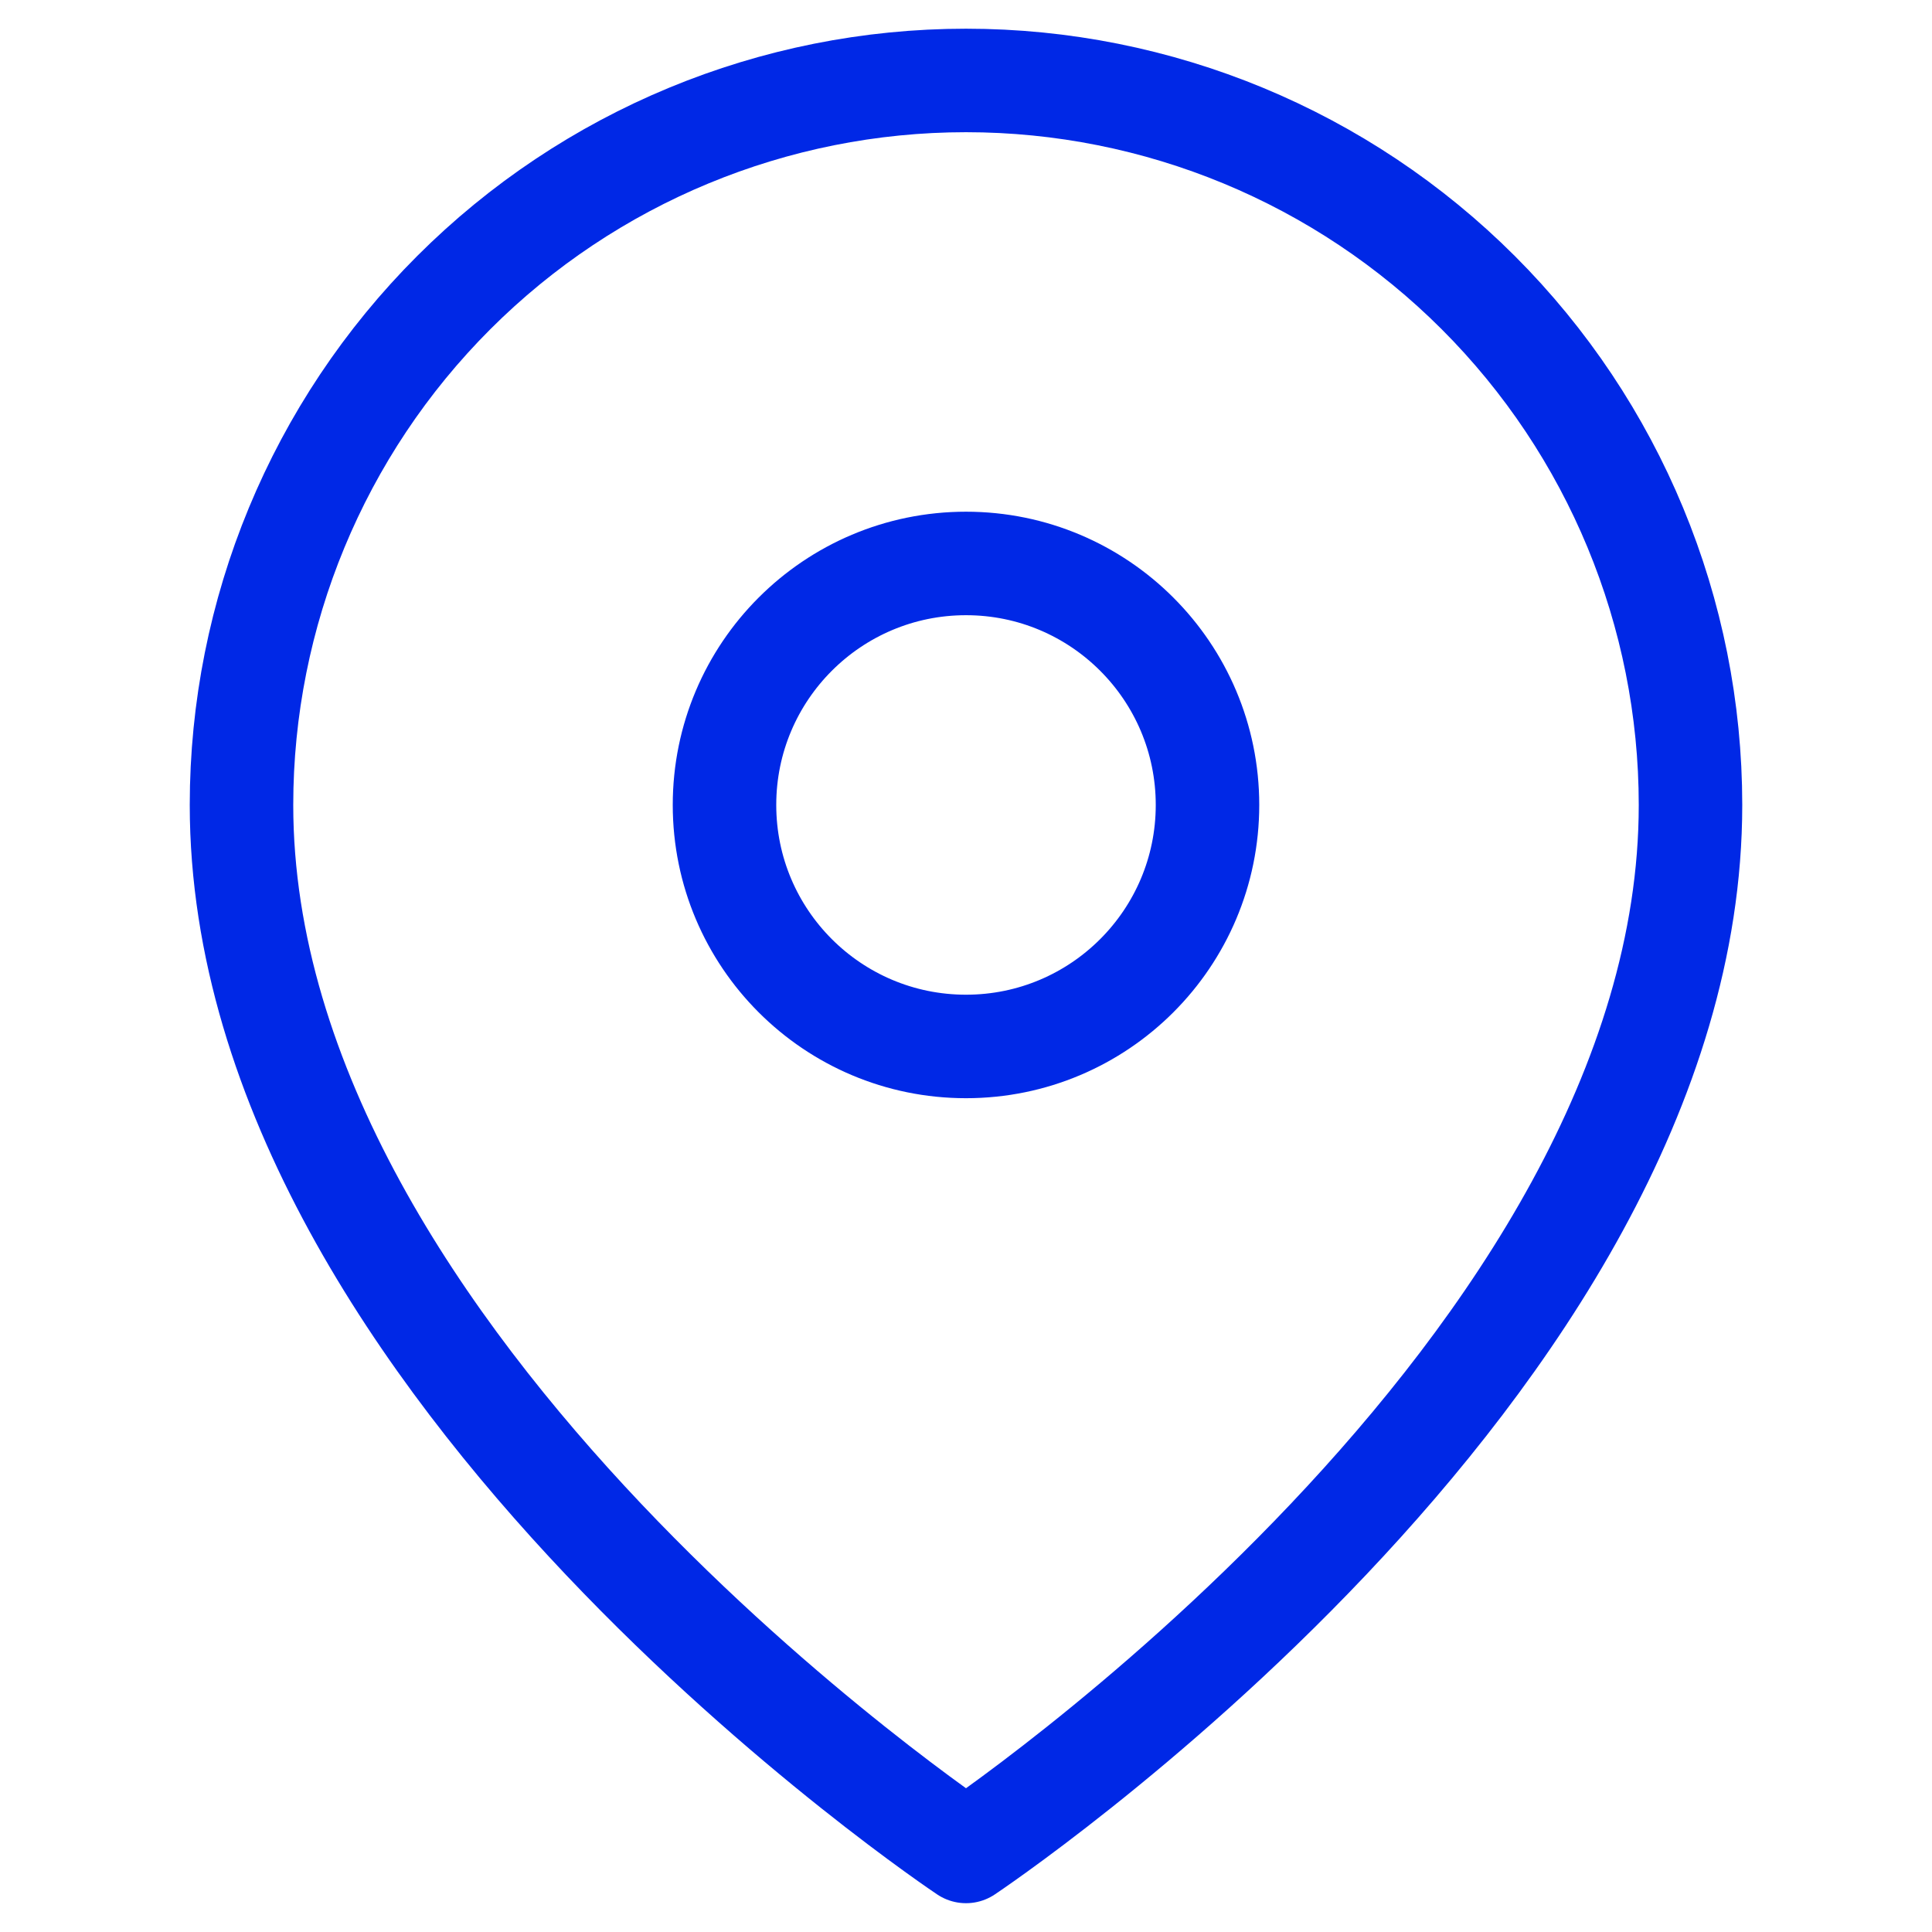 <svg width="56" height="56" viewBox="0 0 56 56" fill="none" xmlns="http://www.w3.org/2000/svg">
<path d="M49 23.332C49 39.665 28 53.665 28 53.665C28 53.665 7 39.665 7 23.332C7 17.762 9.212 12.421 13.151 8.483C17.089 4.545 22.43 2.332 28 2.332C33.569 2.332 38.911 4.545 42.849 8.483C46.788 12.421 49 17.762 49 23.332Z" stroke="#0028E6" stroke-width="3" stroke-linecap="round" stroke-linejoin="round"/>
<path d="M28 30.332C31.866 30.332 35 27.198 35 23.332C35 19.466 31.866 16.332 28 16.332C24.134 16.332 21 19.466 21 23.332C21 27.198 24.134 30.332 28 30.332Z" stroke="#0028E6" stroke-width="3" stroke-linecap="round" stroke-linejoin="round"/>
</svg>
